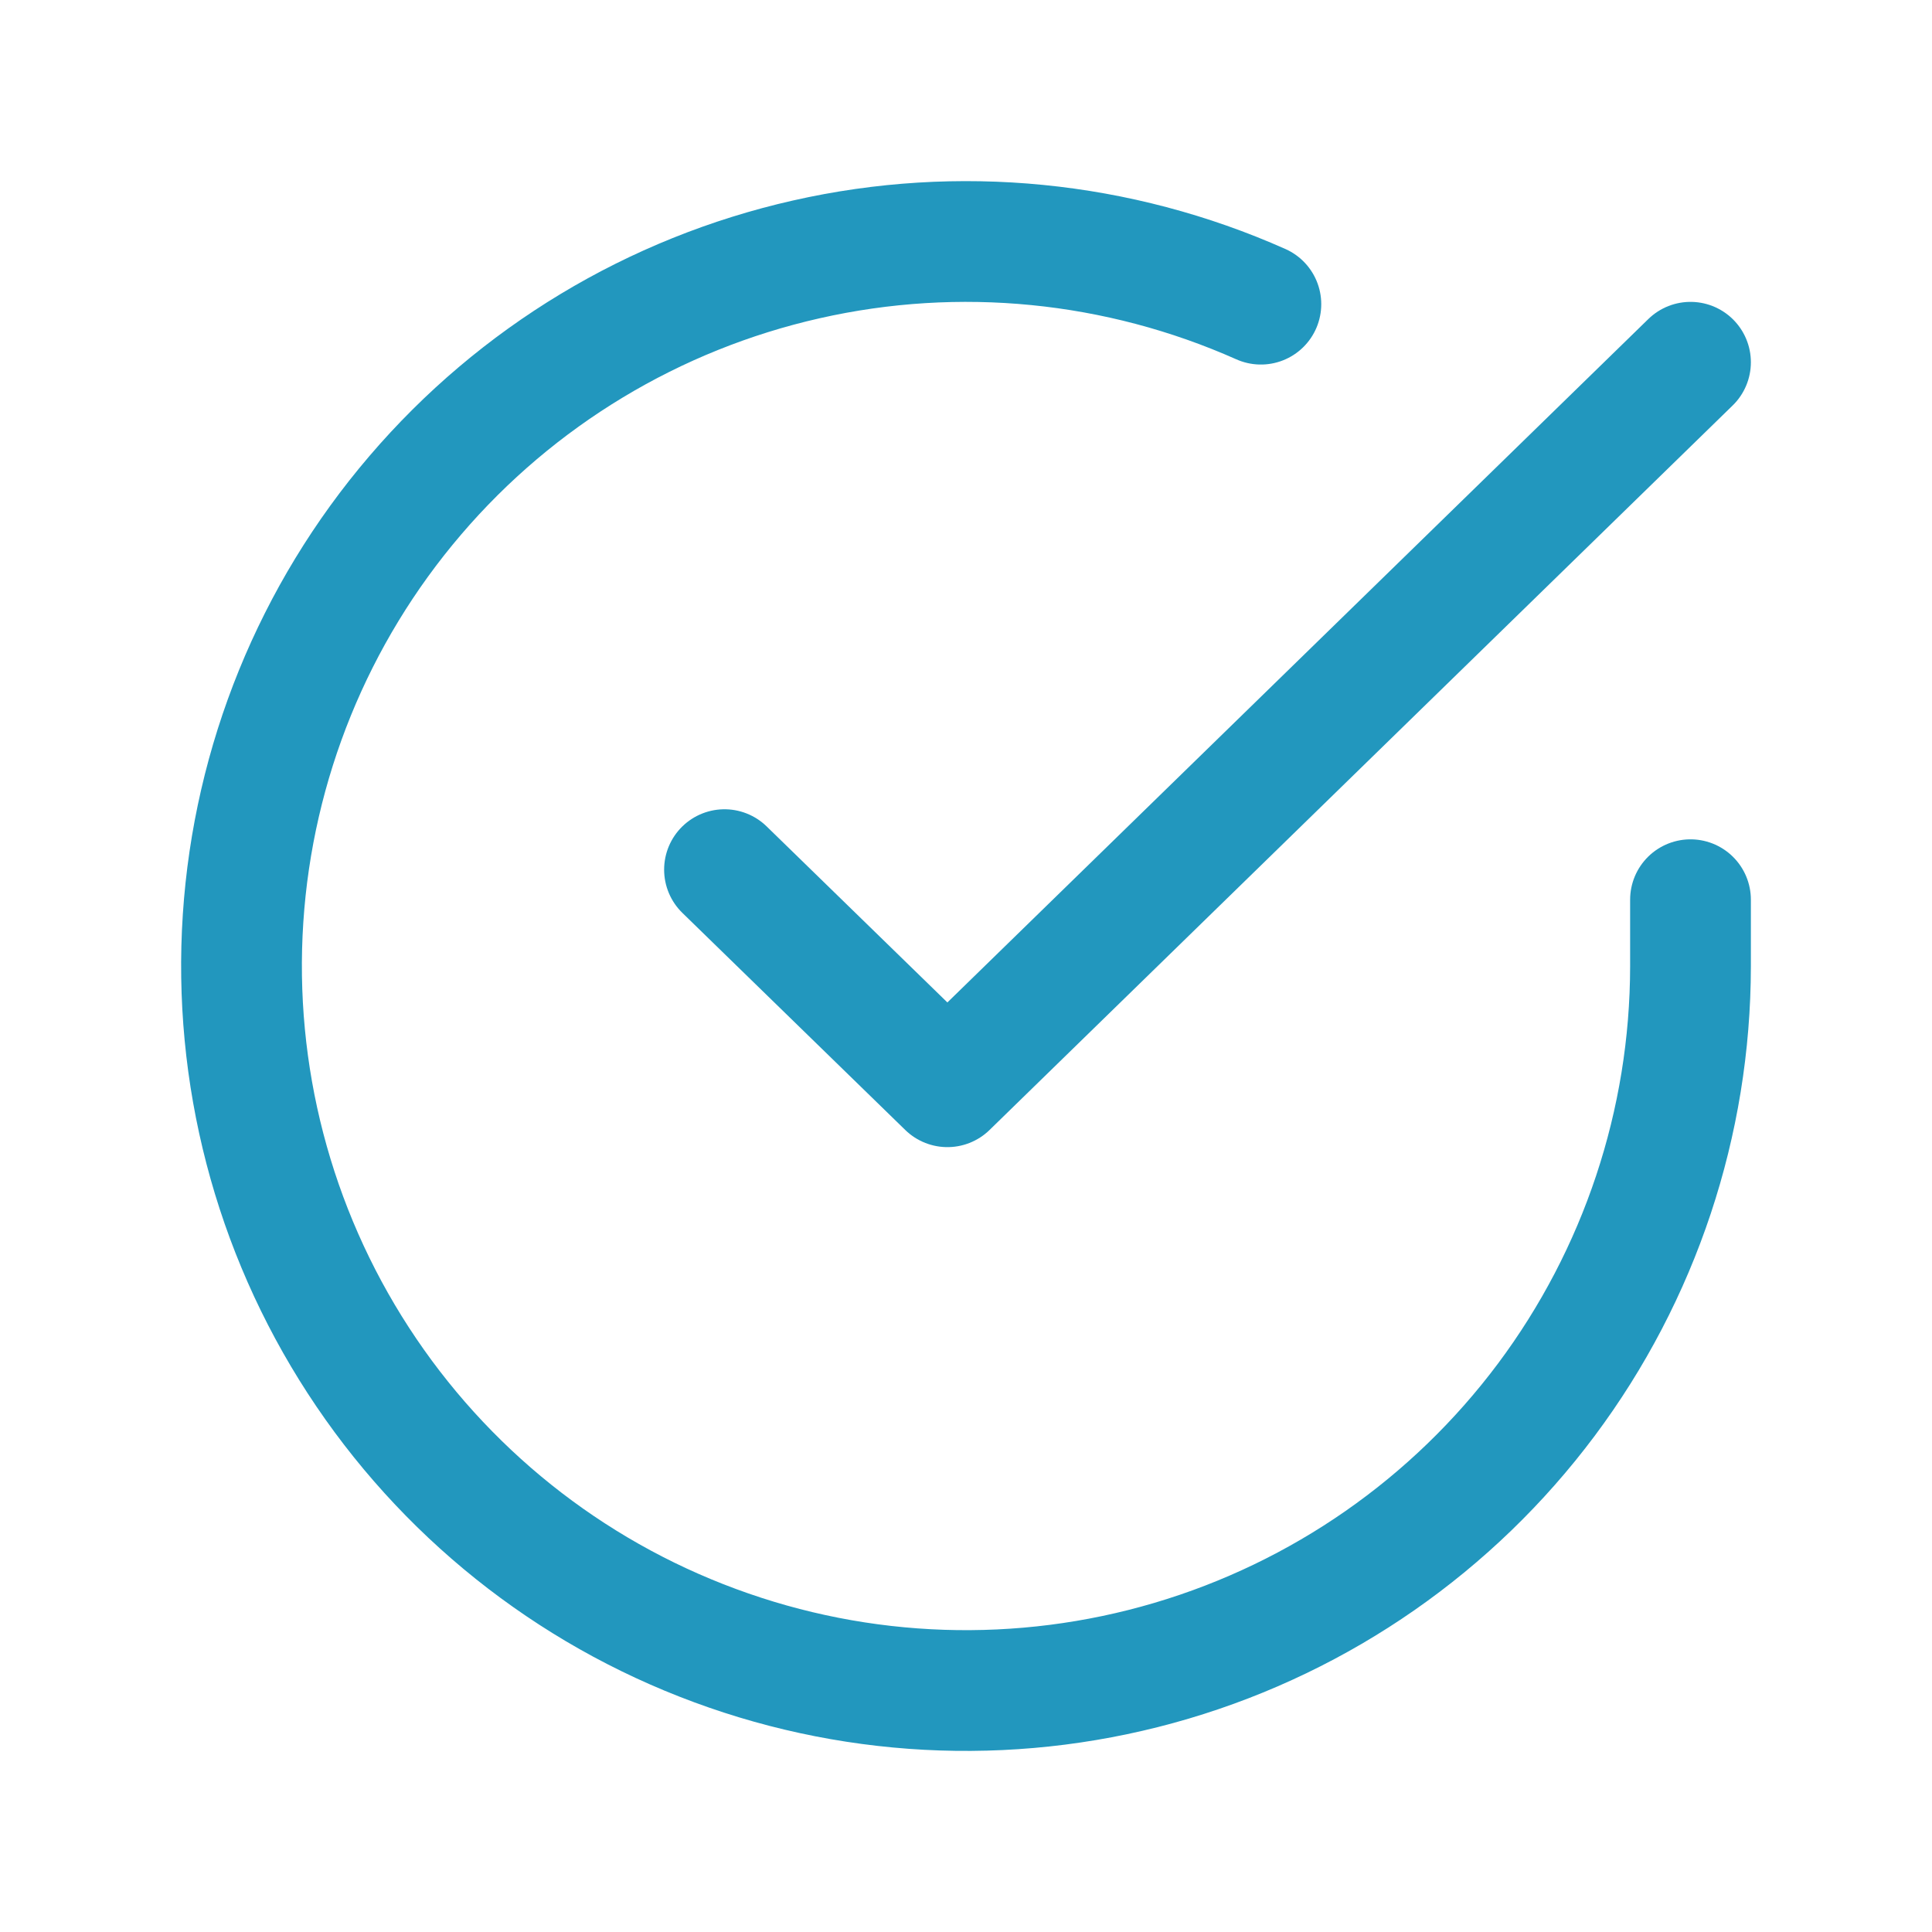 <svg width="16" height="16" viewBox="0 0 16 16" fill="none" xmlns="http://www.w3.org/2000/svg">
<path d="M14 7.451V8.003C13.999 9.297 13.58 10.556 12.806 11.592C12.031 12.629 10.942 13.387 9.701 13.754C8.46 14.121 7.134 14.077 5.921 13.628C4.707 13.18 3.671 12.351 2.967 11.266C2.262 10.18 1.928 8.896 2.013 7.605C2.098 6.314 2.598 5.085 3.439 4.102C4.28 3.118 5.416 2.433 6.678 2.148C7.94 1.862 9.26 1.993 10.442 2.519" stroke="#2297BE" stroke-linecap="round" stroke-linejoin="round"/>
<path d="M14 3L7.846 9L6 7.202" stroke="#2297BE" stroke-linecap="round" stroke-linejoin="round"/>
</svg>
